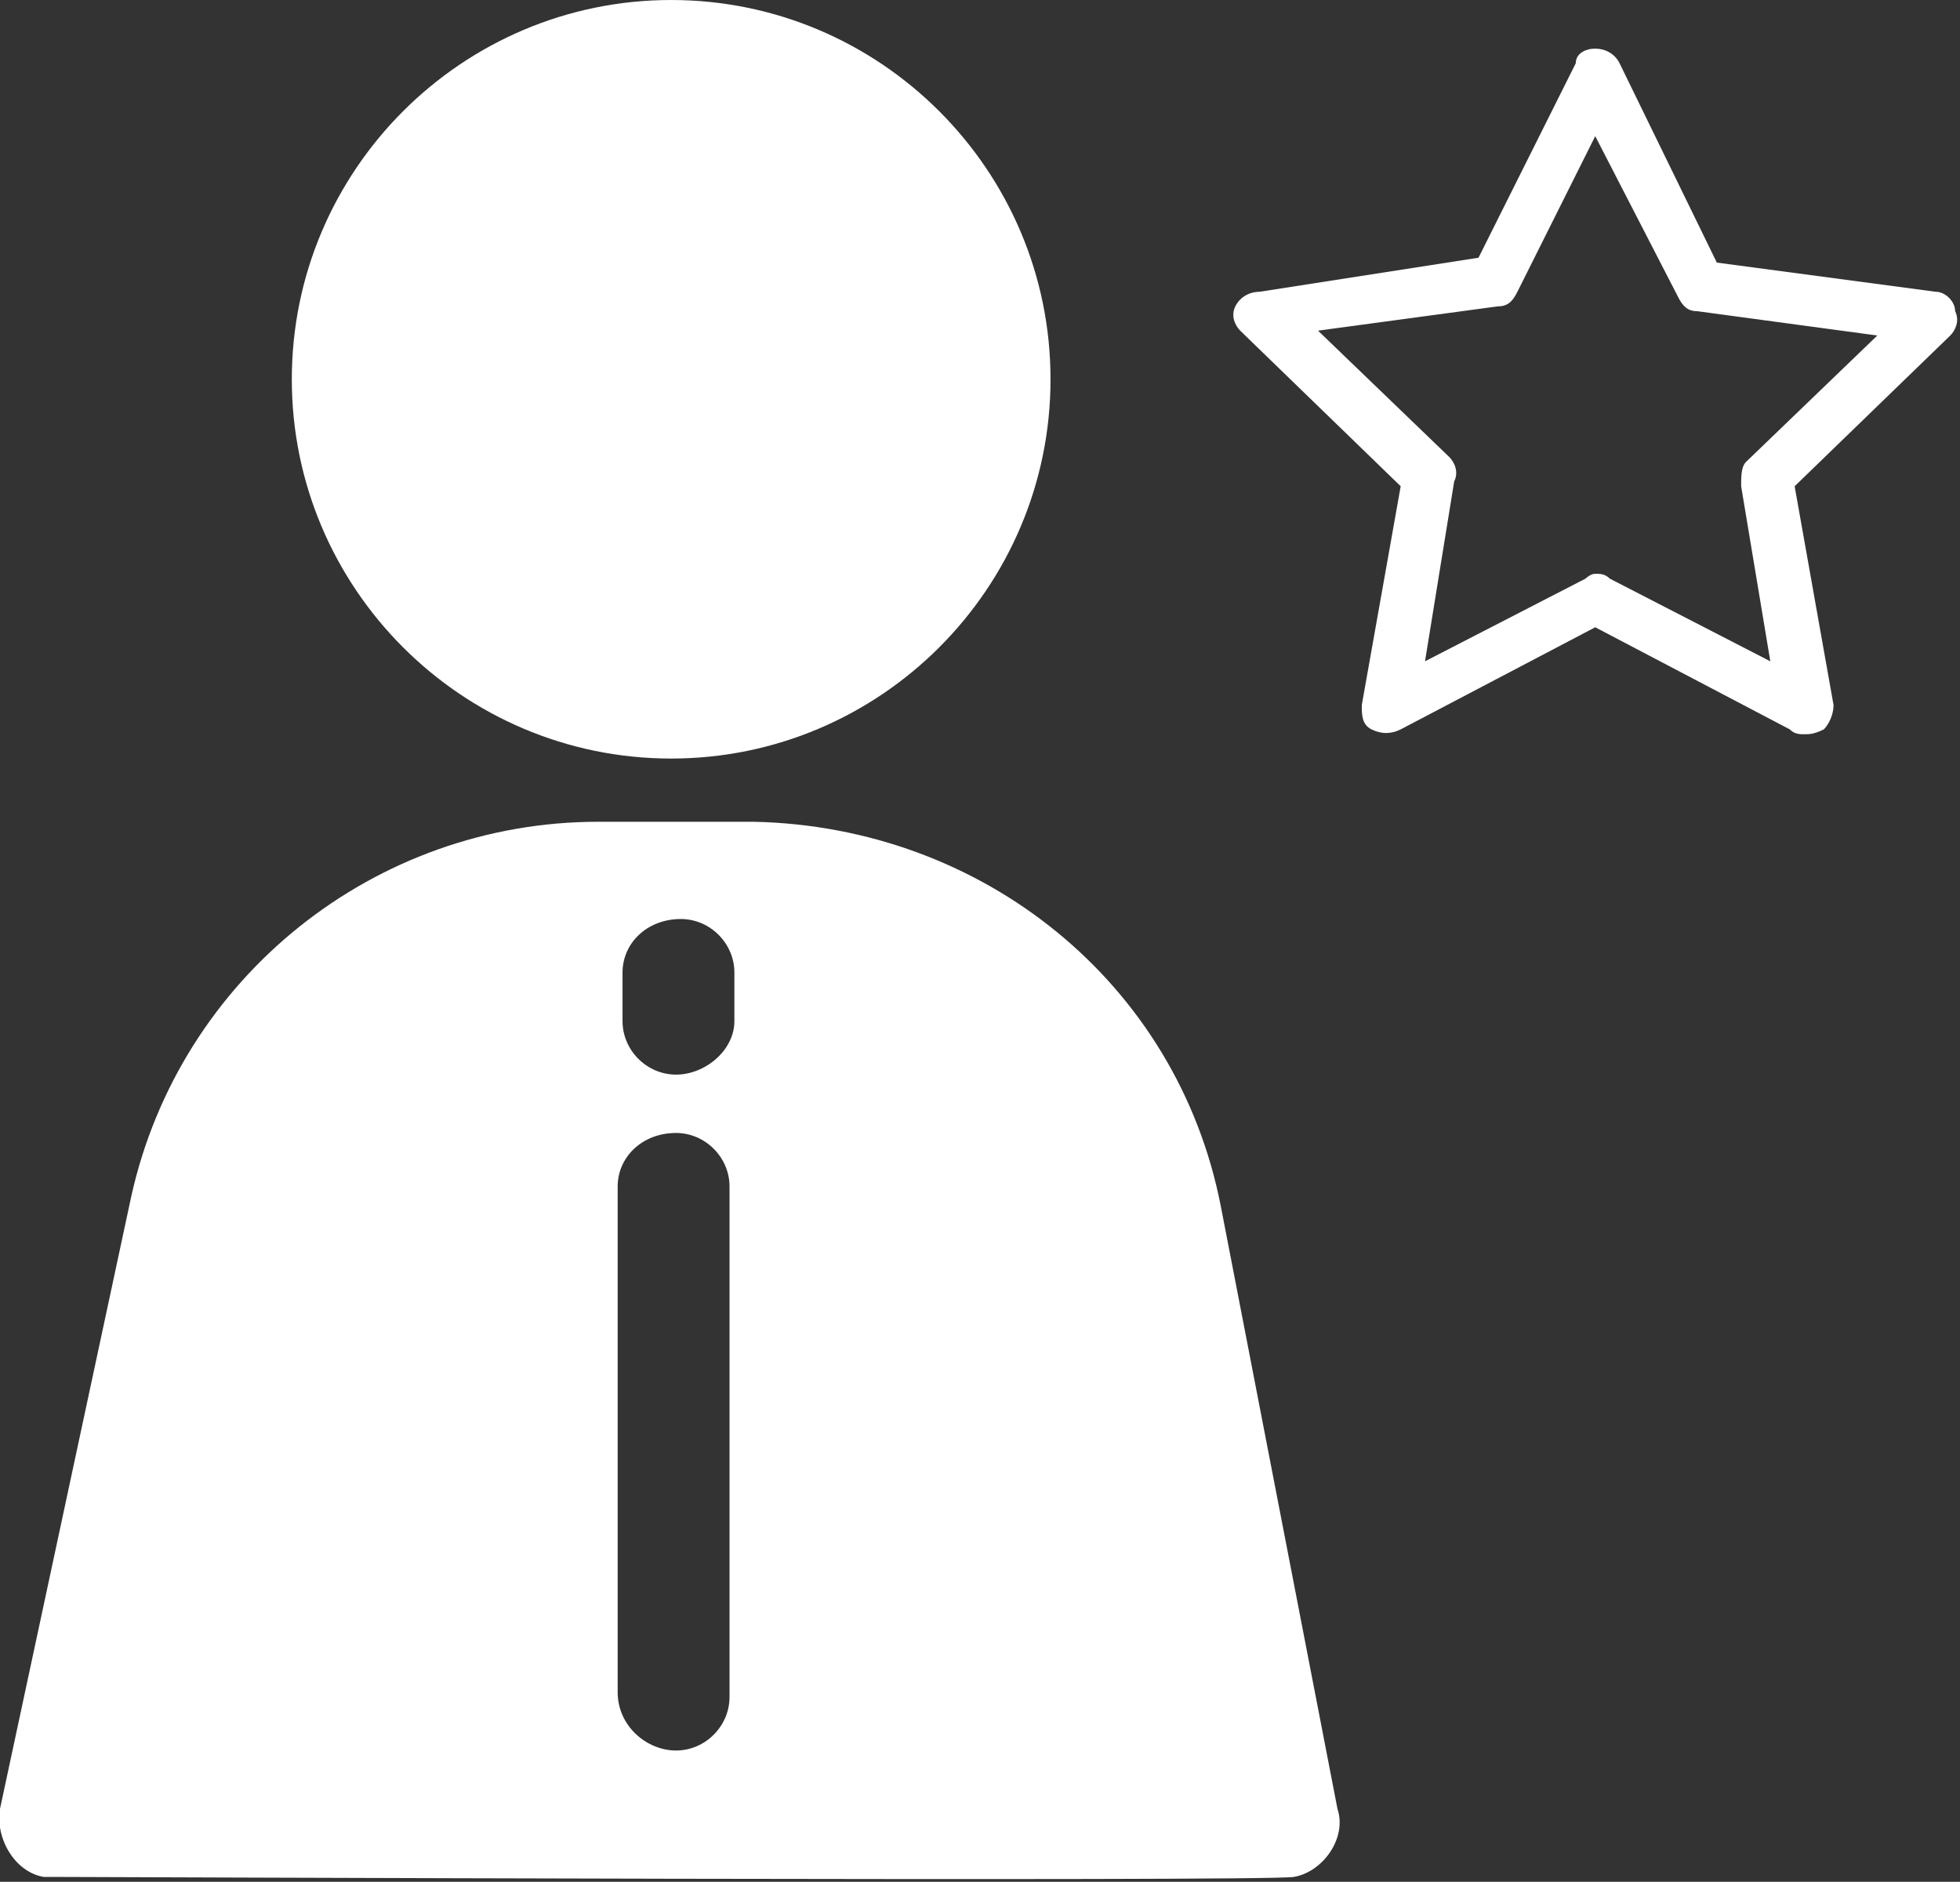 <?xml version="1.0" encoding="utf-8"?>
<!-- Generator: Adobe Illustrator 24.0.2, SVG Export Plug-In . SVG Version: 6.00 Build 0)  -->
<svg version="1.1" id="Calque_1" xmlns="http://www.w3.org/2000/svg" xmlns:xlink="http://www.w3.org/1999/xlink" x="0px" y="0px"
	 viewBox="0 0 40.3 38.7" style="enable-background:new 0 0 40.3 38.7;" xml:space="preserve">
<rect x="0" y="0" width="40.3" height="38.7" fill="#333333" stroke="none"/>
<style type="text/css">
	.st0{fill:#FFFFFF;}
</style>
<title>PICTOS_6</title>
<path class="st0" d="M13.8,15.6C9.5,15.6,6,12.1,6,7.8C6,3.5,9.5,0,13.8,0s7.8,3.5,7.8,7.8c0,0,0,0,0,0
	C21.6,12.1,18.1,15.6,13.8,15.6z"/>
<path class="st0" d="M25.1,24.8c-0.9-4.6-4.9-7.8-9.6-7.9h-3.2c-4.6,0-8.6,3.2-9.6,7.7L0,37.2c-0.1,0.6,0.3,1.3,0.9,1.4h0.3
	c0.5,0,24.8,0.1,25.4,0c0,0,0,0,0,0c0.6-0.1,1.1-0.8,0.9-1.4L25.1,24.8z M15,34.9c0,0.6-0.5,1.1-1.1,1.1c-0.6,0-1.2-0.5-1.2-1.2
	V24.4c0-0.6,0.5-1.1,1.2-1.1c0.6,0,1.1,0.5,1.1,1.1V34.9z M15.1,21c0,0.6-0.6,1.1-1.2,1.1c-0.6,0-1.1-0.5-1.1-1.1v-1
	c0-0.6,0.5-1.1,1.2-1.1c0.6,0,1.1,0.5,1.1,1.1V21z"/>
<path class="st0" d="M37.1,15.1c-0.1,0-0.2,0-0.3-0.1l-4-2.1l-4,2.1c-0.2,0.1-0.4,0.1-0.6,0c-0.2-0.1-0.2-0.3-0.2-0.5l0.8-4.5
	l-3.3-3.2c-0.1-0.1-0.2-0.3-0.1-0.5C25.5,6.1,25.7,6,25.9,6l4.5-0.7l2-4C32.4,1.1,32.6,1,32.8,1c0.2,0,0.4,0.1,0.5,0.3l2,4.1L39.8,6
	c0.2,0,0.4,0.2,0.4,0.4c0.1,0.2,0,0.4-0.1,0.5L36.9,10l0.8,4.5c0,0.2-0.1,0.4-0.2,0.5C37.3,15.1,37.2,15.1,37.1,15.1z M32.8,11.8
	c0.1,0,0.2,0,0.3,0.1l3.3,1.7L35.8,10c0-0.2,0-0.4,0.1-0.5l2.7-2.6l-3.7-0.5c-0.2,0-0.3-0.1-0.4-0.3l-1.7-3.3L31.2,6
	c-0.1,0.2-0.2,0.3-0.4,0.3l-3.7,0.5l2.7,2.6c0.1,0.1,0.2,0.3,0.1,0.5l-0.6,3.7l3.3-1.7C32.6,11.9,32.7,11.8,32.8,11.8z"/>
</svg>
